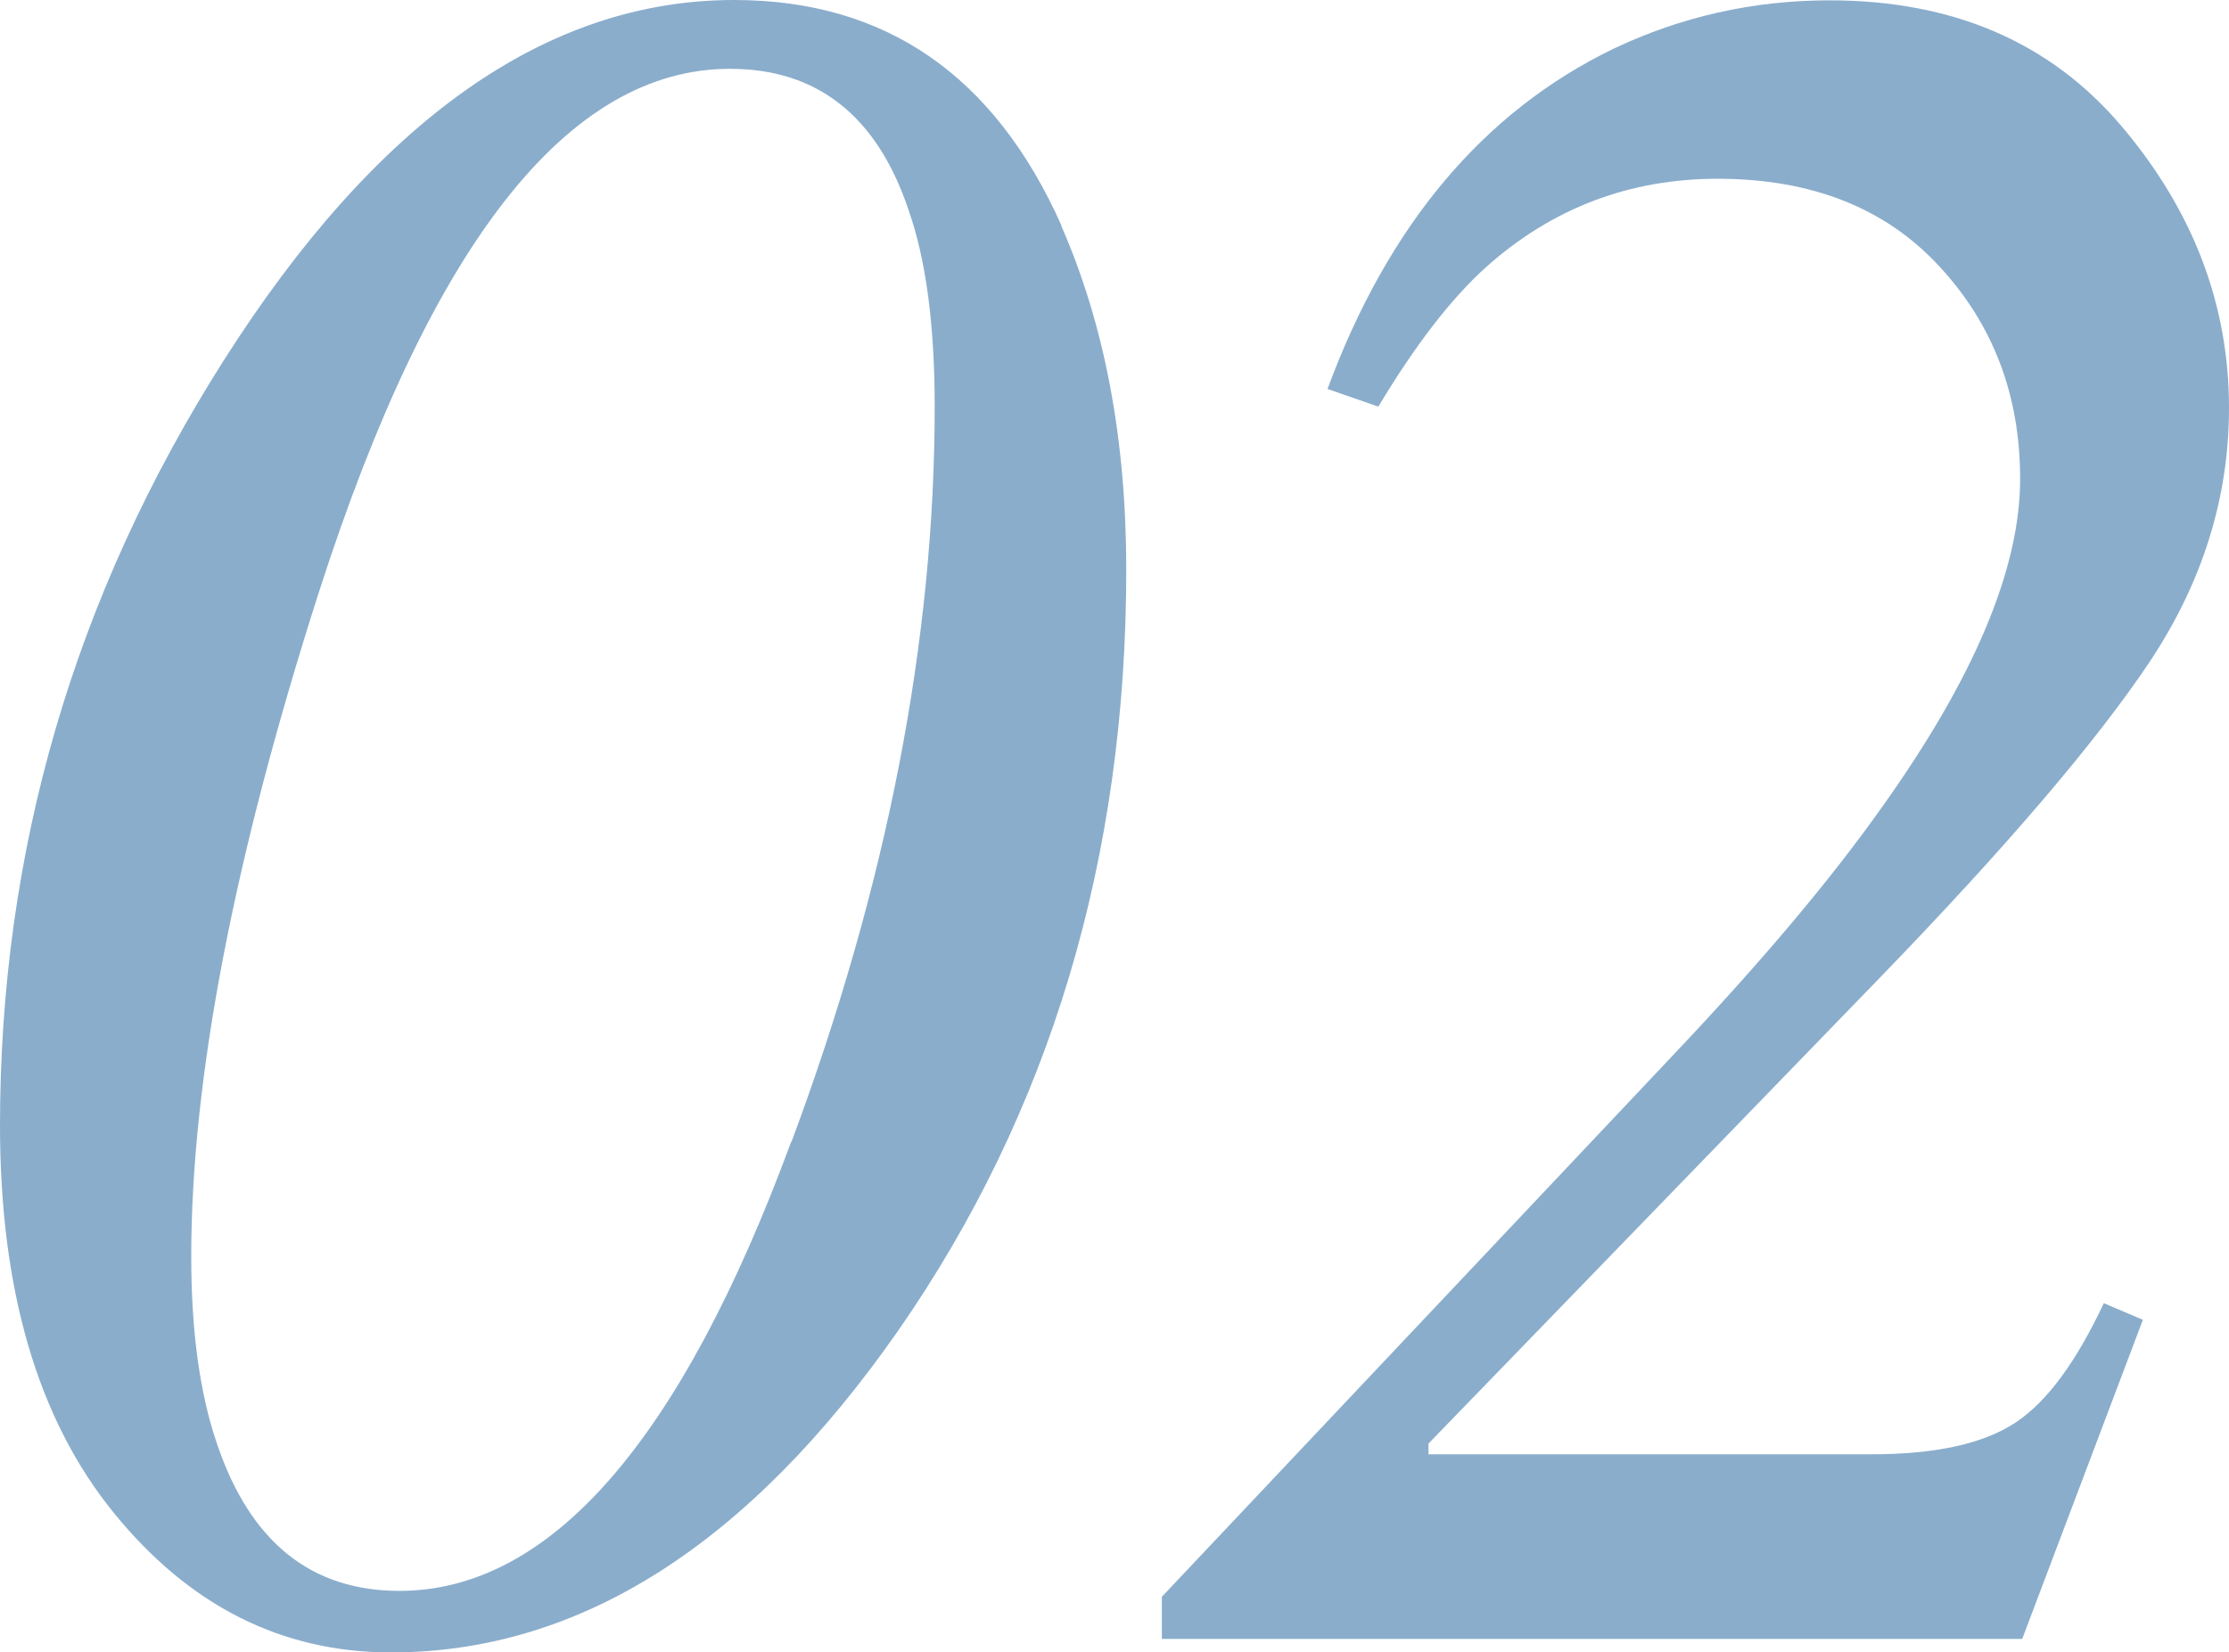 <?xml version="1.0" encoding="UTF-8"?><svg id="_レイヤー_2" xmlns="http://www.w3.org/2000/svg" width="64.46" height="47.78" viewBox="0 0 64.46 47.78"><defs><style>.cls-1{fill:#8aadcc;}</style></defs><g id="_文字"><g><path class="cls-1" d="M30.69,6.53c1.25,2.85,1.88,6.16,1.88,9.95,0,8.34-2.2,15.68-6.6,22.01-4.33,6.2-9.22,9.3-14.66,9.3-3.17,0-5.84-1.35-8.03-4.05s-3.28-6.43-3.28-11.19c0-7.95,2.15-15.32,6.46-22.11C10.88,3.48,15.8,0,21.23,0c4.38,0,7.53,2.18,9.47,6.53Zm-7.8,26.49c2.76-7.41,4.14-14.49,4.14-21.26,0-2.35-.25-4.24-.75-5.67-.91-2.73-2.64-4.1-5.17-4.1-4.68,0-8.64,5.04-11.88,15.11-2.47,7.7-3.7,14.12-3.7,19.24,0,2.17,.25,3.98,.75,5.43,.96,2.83,2.72,4.24,5.27,4.24,4.36,0,8.14-4.33,11.33-12.99Z"/><path class="cls-1" d="M33.6,46.18l14.77-15.65c2.53-2.67,4.55-5.06,6.05-7.18,2.67-3.74,4-6.9,4-9.5,0-2.42-.78-4.47-2.34-6.15-1.56-1.69-3.7-2.53-6.41-2.53-2.55,0-4.79,.85-6.7,2.56-1.03,.93-2.06,2.28-3.11,4.03l-1.47-.51c1.75-4.74,4.51-8.02,8.27-9.84,1.96-.93,4.04-1.4,6.25-1.4,3.58,0,6.4,1.22,8.46,3.66,2.06,2.44,3.09,5.15,3.09,8.13,0,2.6-.77,5.05-2.3,7.35-1.54,2.3-4.13,5.34-7.8,9.13l-13.05,13.47v.31h12.81c1.87,0,3.25-.31,4.17-.92s1.76-1.77,2.55-3.45l1.13,.48-3.49,9.23h-24.88v-1.2Z"/></g></g></svg>